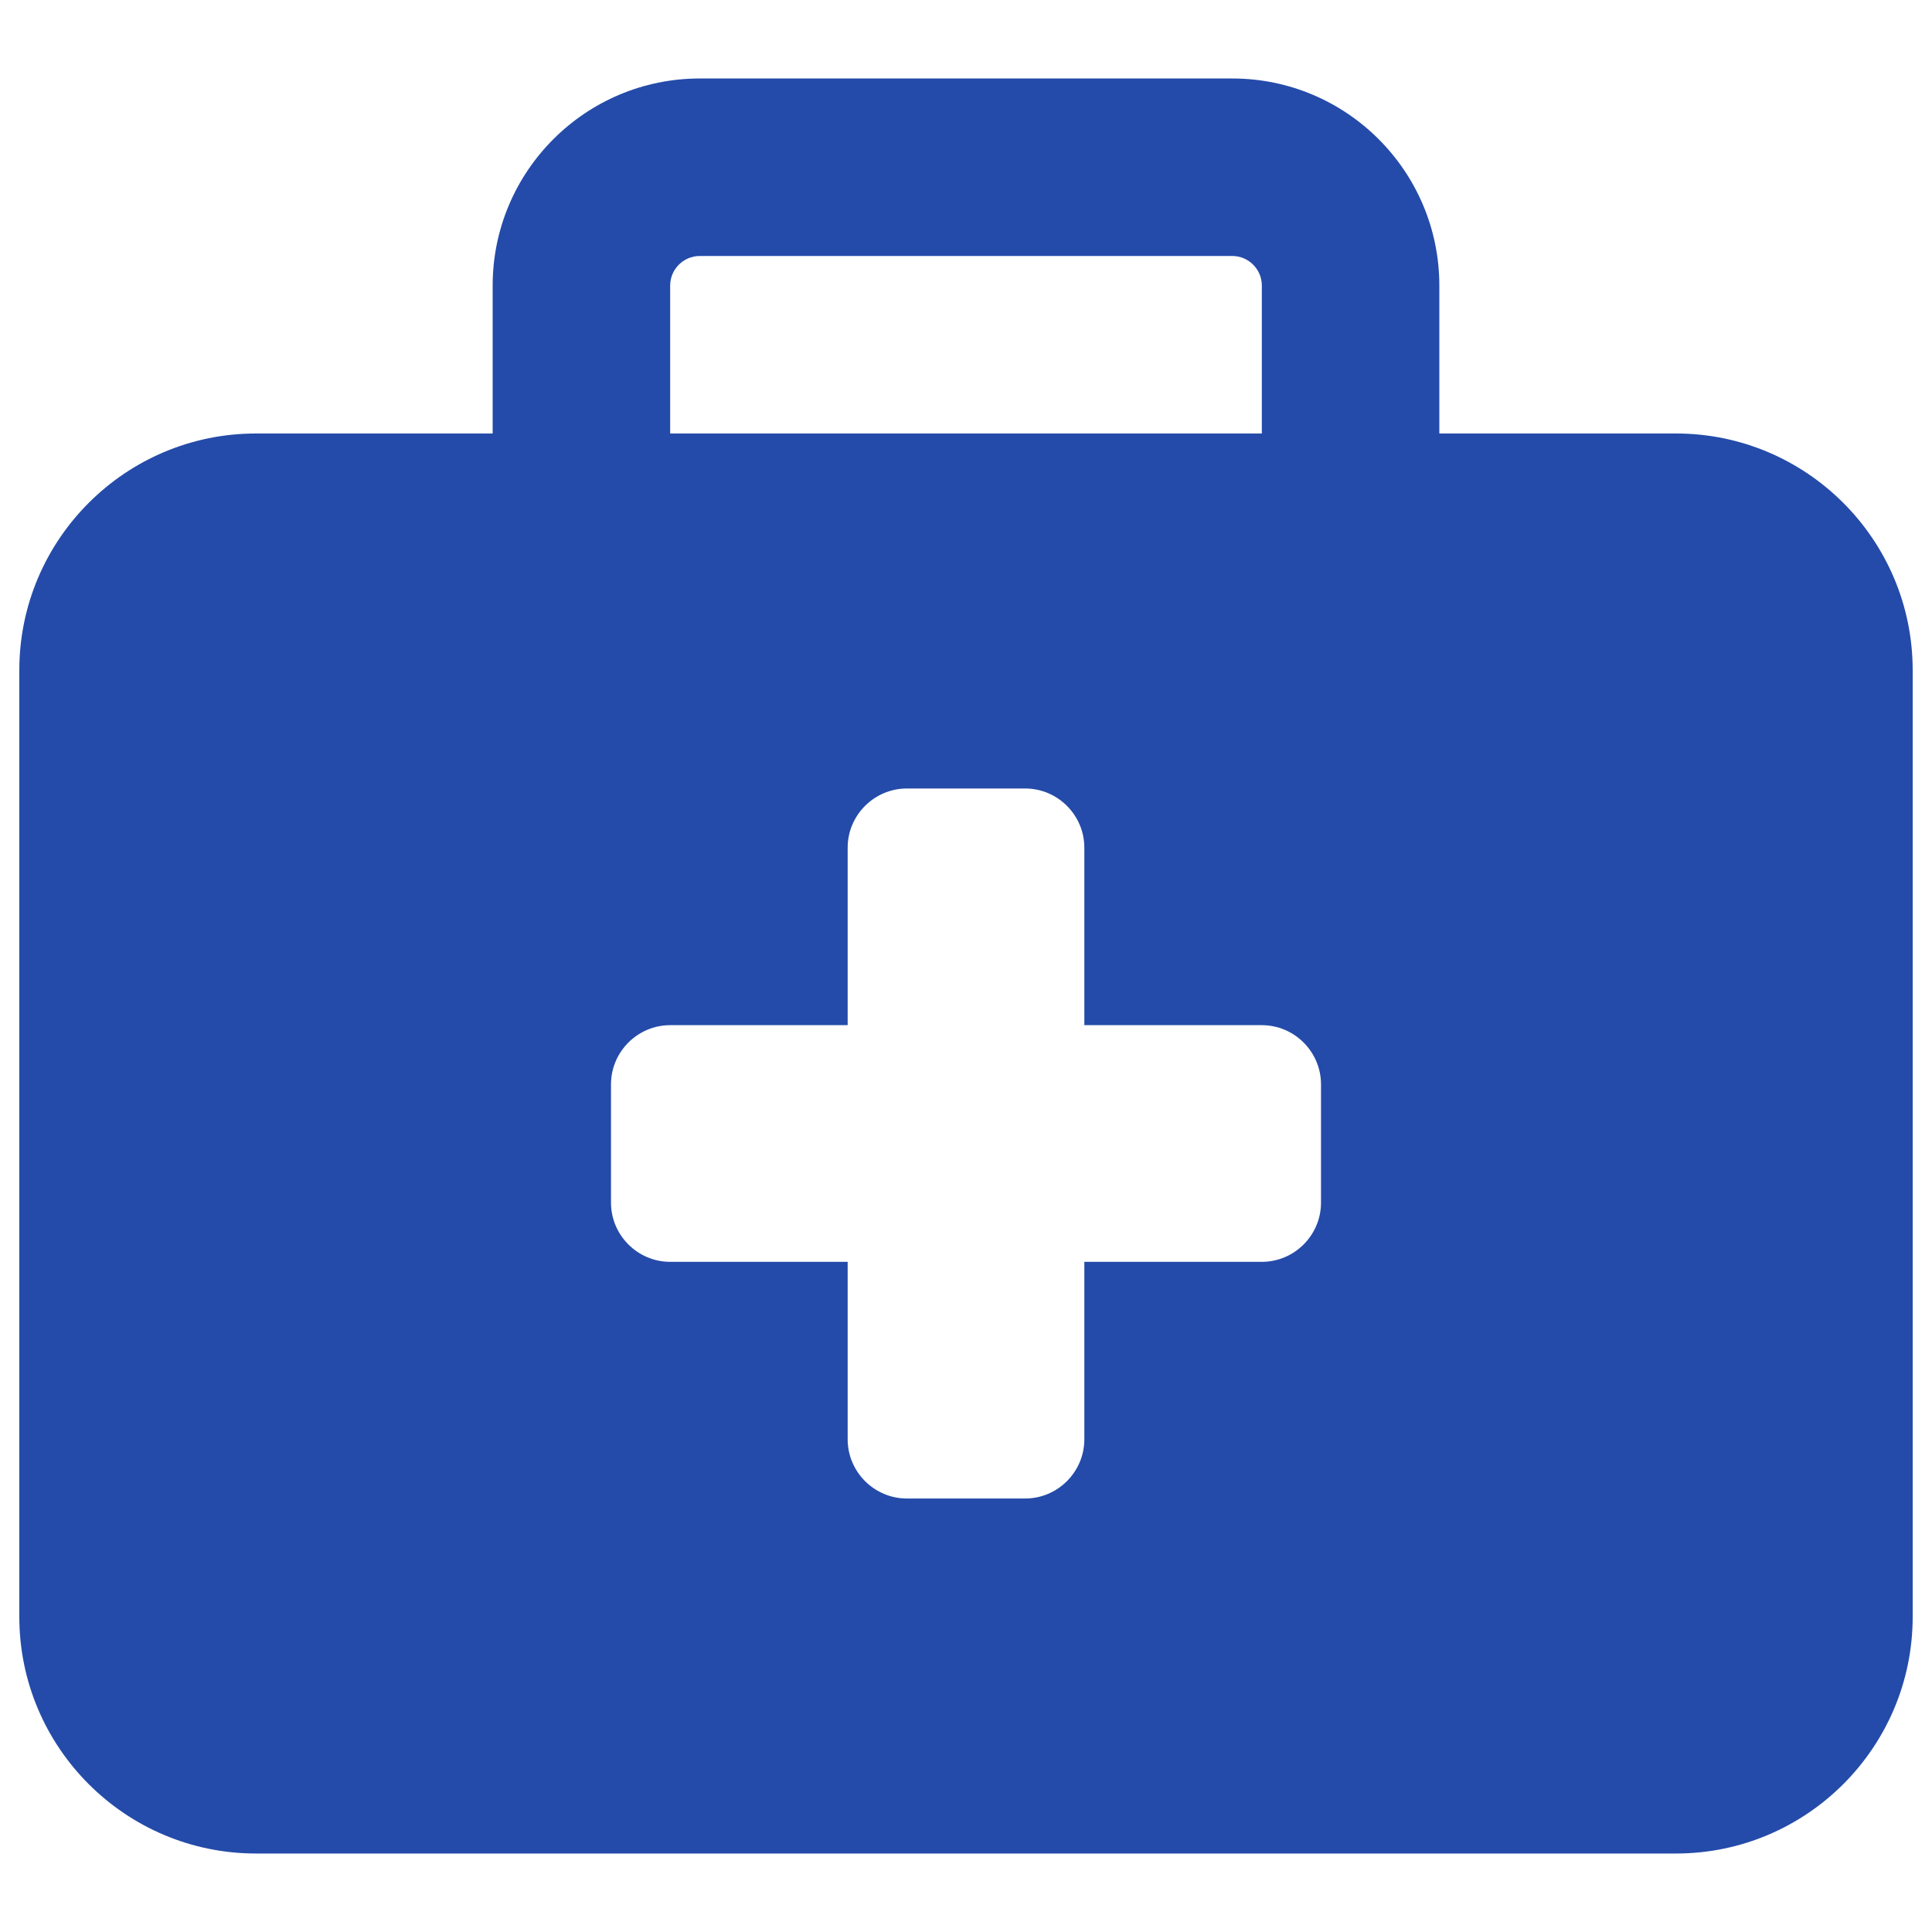 <?xml version="1.0" encoding="UTF-8"?>
<svg preserveAspectRatio="xMidYMid slice" xmlns="http://www.w3.org/2000/svg" width="800px" height="800px" viewBox="0 0 32 32" fill="none">
  <path d="M11.59 4.24H20.41C20.68 4.24 20.9 4.46 20.9 4.73V7.18H11.1V4.73C11.1 4.46 11.321 4.24 11.59 4.24ZM8.16 4.73V7.18H4.24C2.078 7.18 0.32 8.938 0.32 11.1V26.78C0.32 28.942 2.078 30.7 4.24 30.7H27.76C29.922 30.7 31.68 28.942 31.68 26.78V11.1C31.68 8.938 29.922 7.18 27.76 7.18H23.84V4.73C23.84 2.837 22.303 1.3 20.41 1.3H11.59C9.698 1.3 8.16 2.837 8.16 4.73ZM14.04 14.04C14.04 13.501 14.481 13.06 15.02 13.06H16.98C17.519 13.06 17.96 13.501 17.96 14.04V16.98H20.9C21.439 16.98 21.88 17.421 21.88 17.96V19.92C21.88 20.459 21.439 20.9 20.9 20.9H17.96V23.84C17.96 24.379 17.519 24.82 16.98 24.82H15.02C14.481 24.82 14.04 24.379 14.04 23.84V20.9H11.1C10.561 20.9 10.12 20.459 10.12 19.92V17.96C10.12 17.421 10.561 16.98 11.1 16.98H14.04V14.04Z" fill="#244BA9"></path>
</svg>

